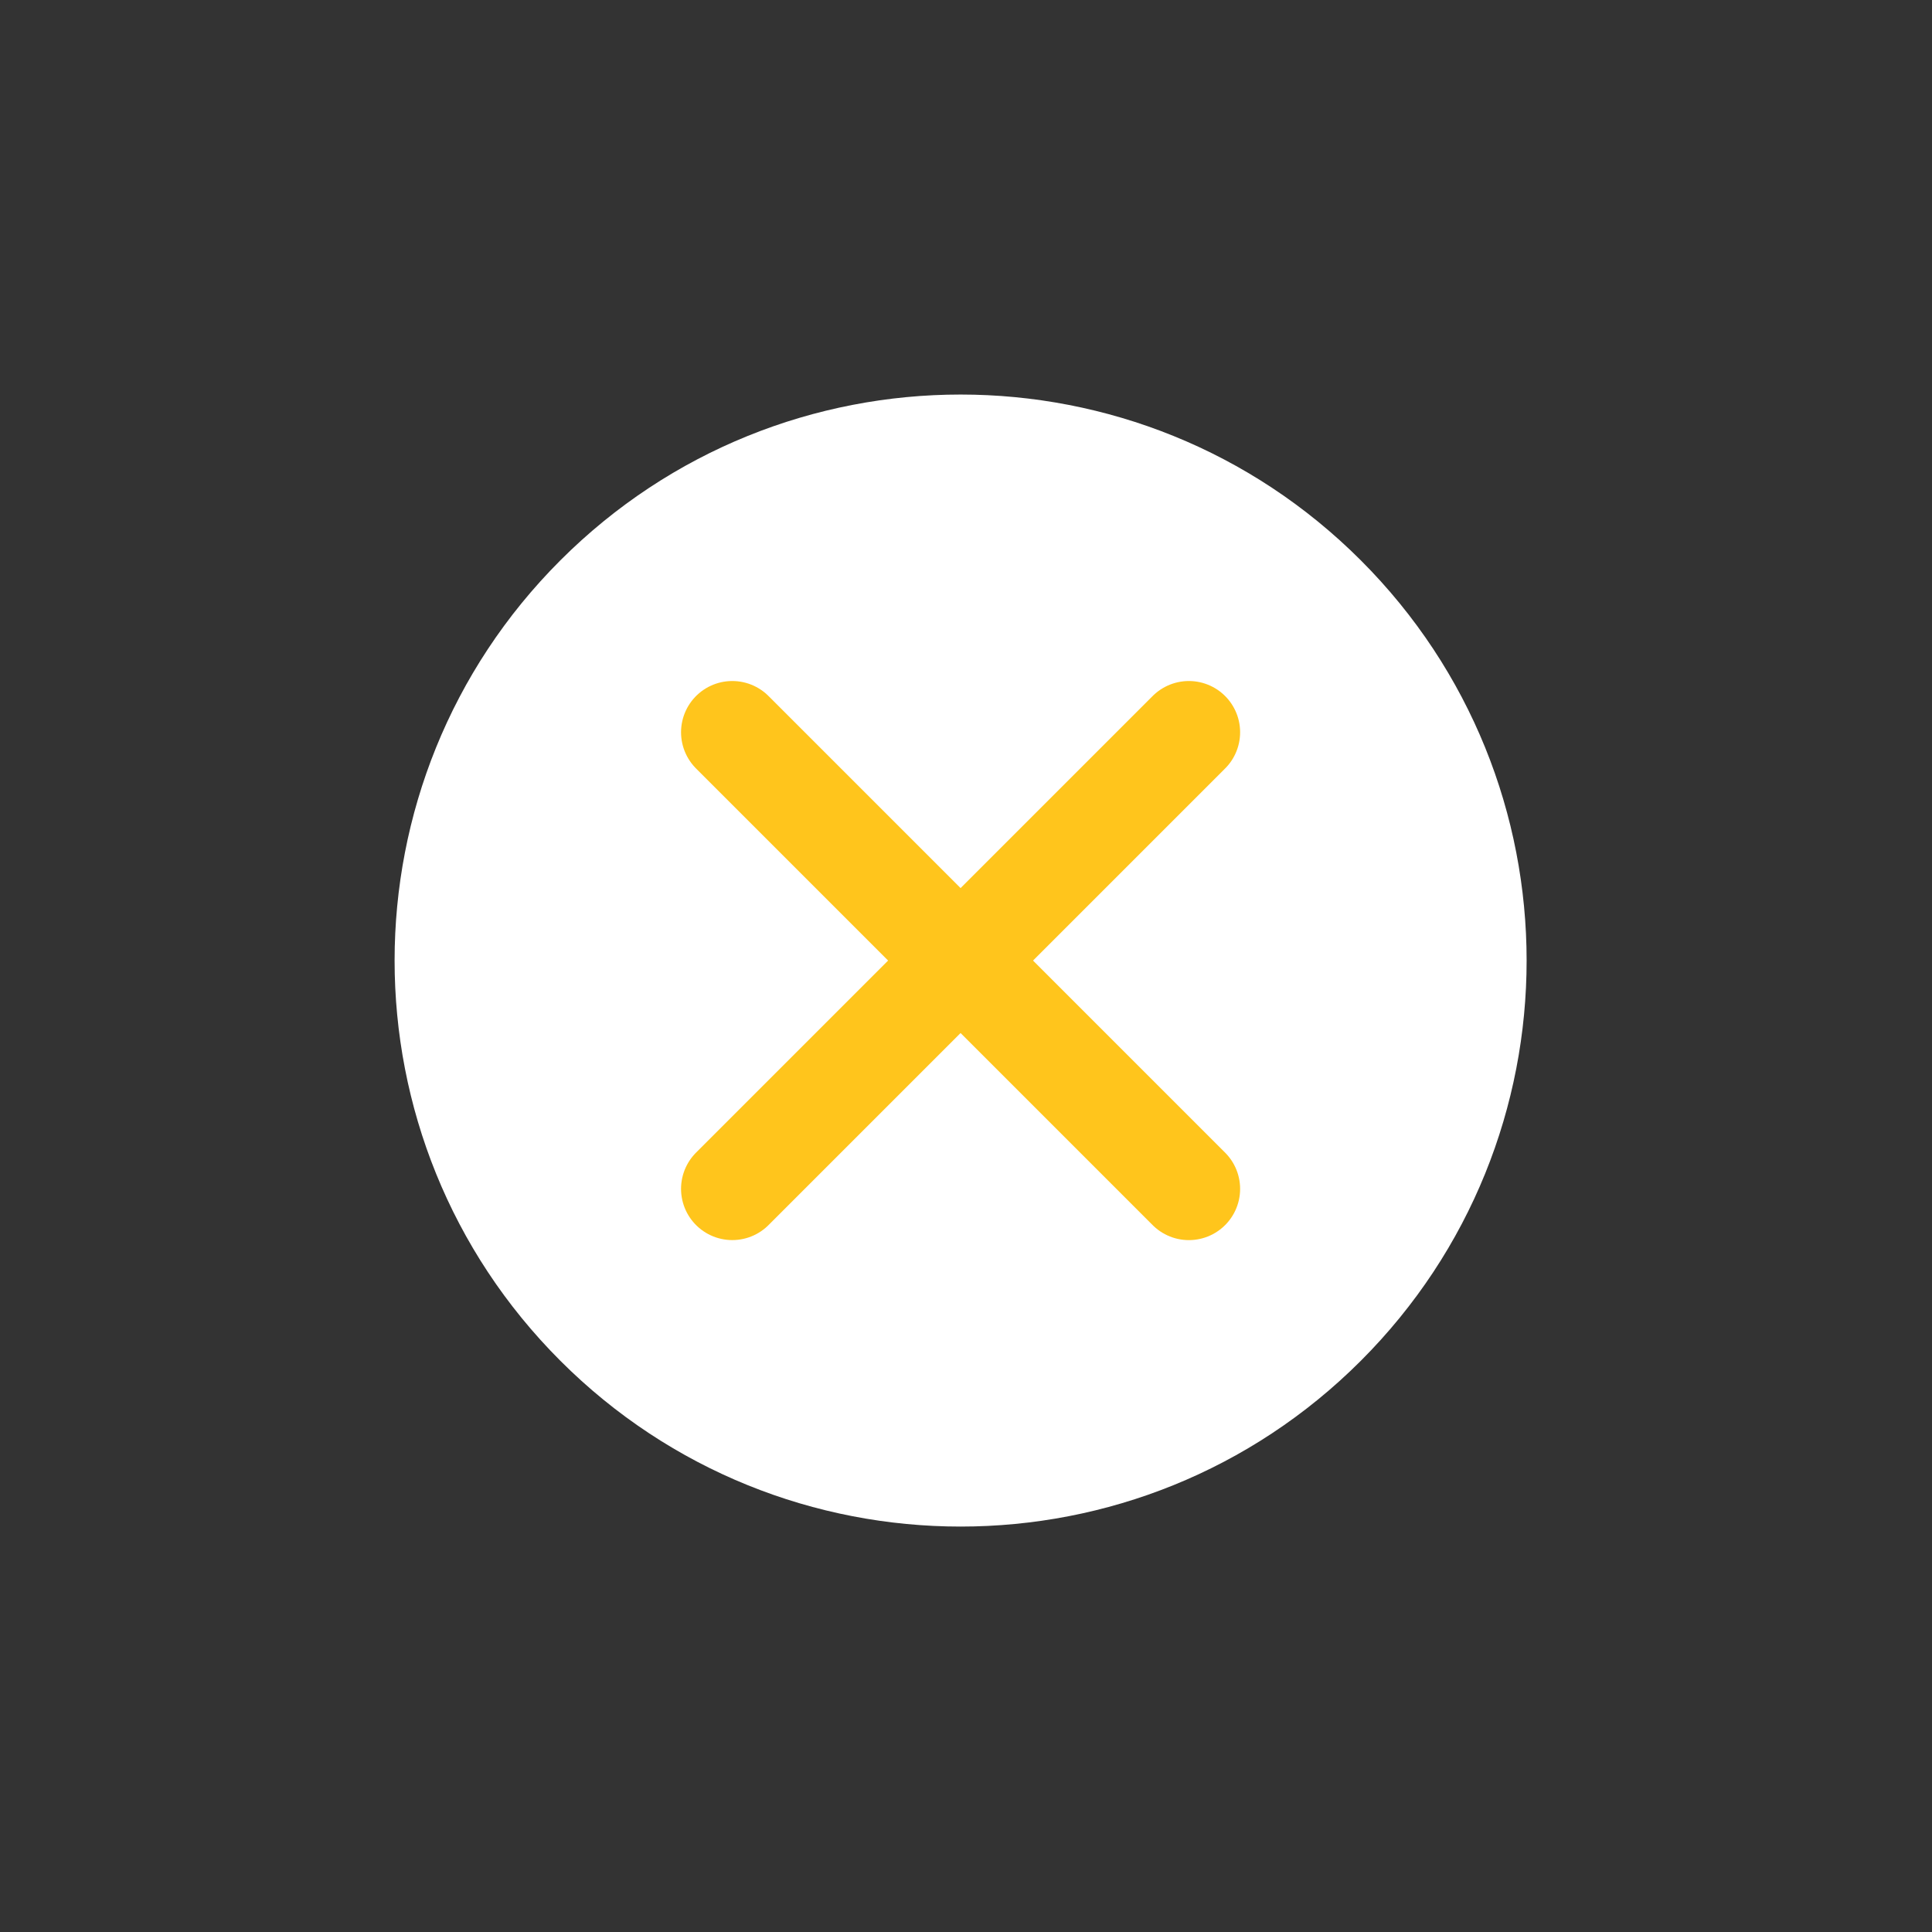 <svg width="64" height="64" viewBox="0 0 64 64" fill="none" xmlns="http://www.w3.org/2000/svg">
<rect x="0" y="0" width="64" height="64" fill="#333333" stroke="none"/>
<g clip-path="url(#clip0_3518_6312)">
<path d="M45.079 45.078C52.402 37.756 52.402 25.884 45.079 18.562C37.757 11.239 25.885 11.239 18.563 18.562C11.241 25.884 11.241 37.756 18.563 45.078C25.885 52.4 37.757 52.4 45.079 45.078Z" fill="white"/>
<path d="M24.258 24.257L39.383 39.383" stroke="#FFC51C" stroke-width="3.395" stroke-linecap="round" stroke-linejoin="round"/>
<path d="M24.258 39.382L39.383 24.257" stroke="#FFC51C" stroke-width="3.395" stroke-linecap="round" stroke-linejoin="round"/>
</g>
<defs>
<clipPath id="clip0_3518_6312">
<rect width="45" height="45" fill="white" transform="translate(0 31.82) rotate(-45)"/>
</clipPath>
</defs>
</svg>
